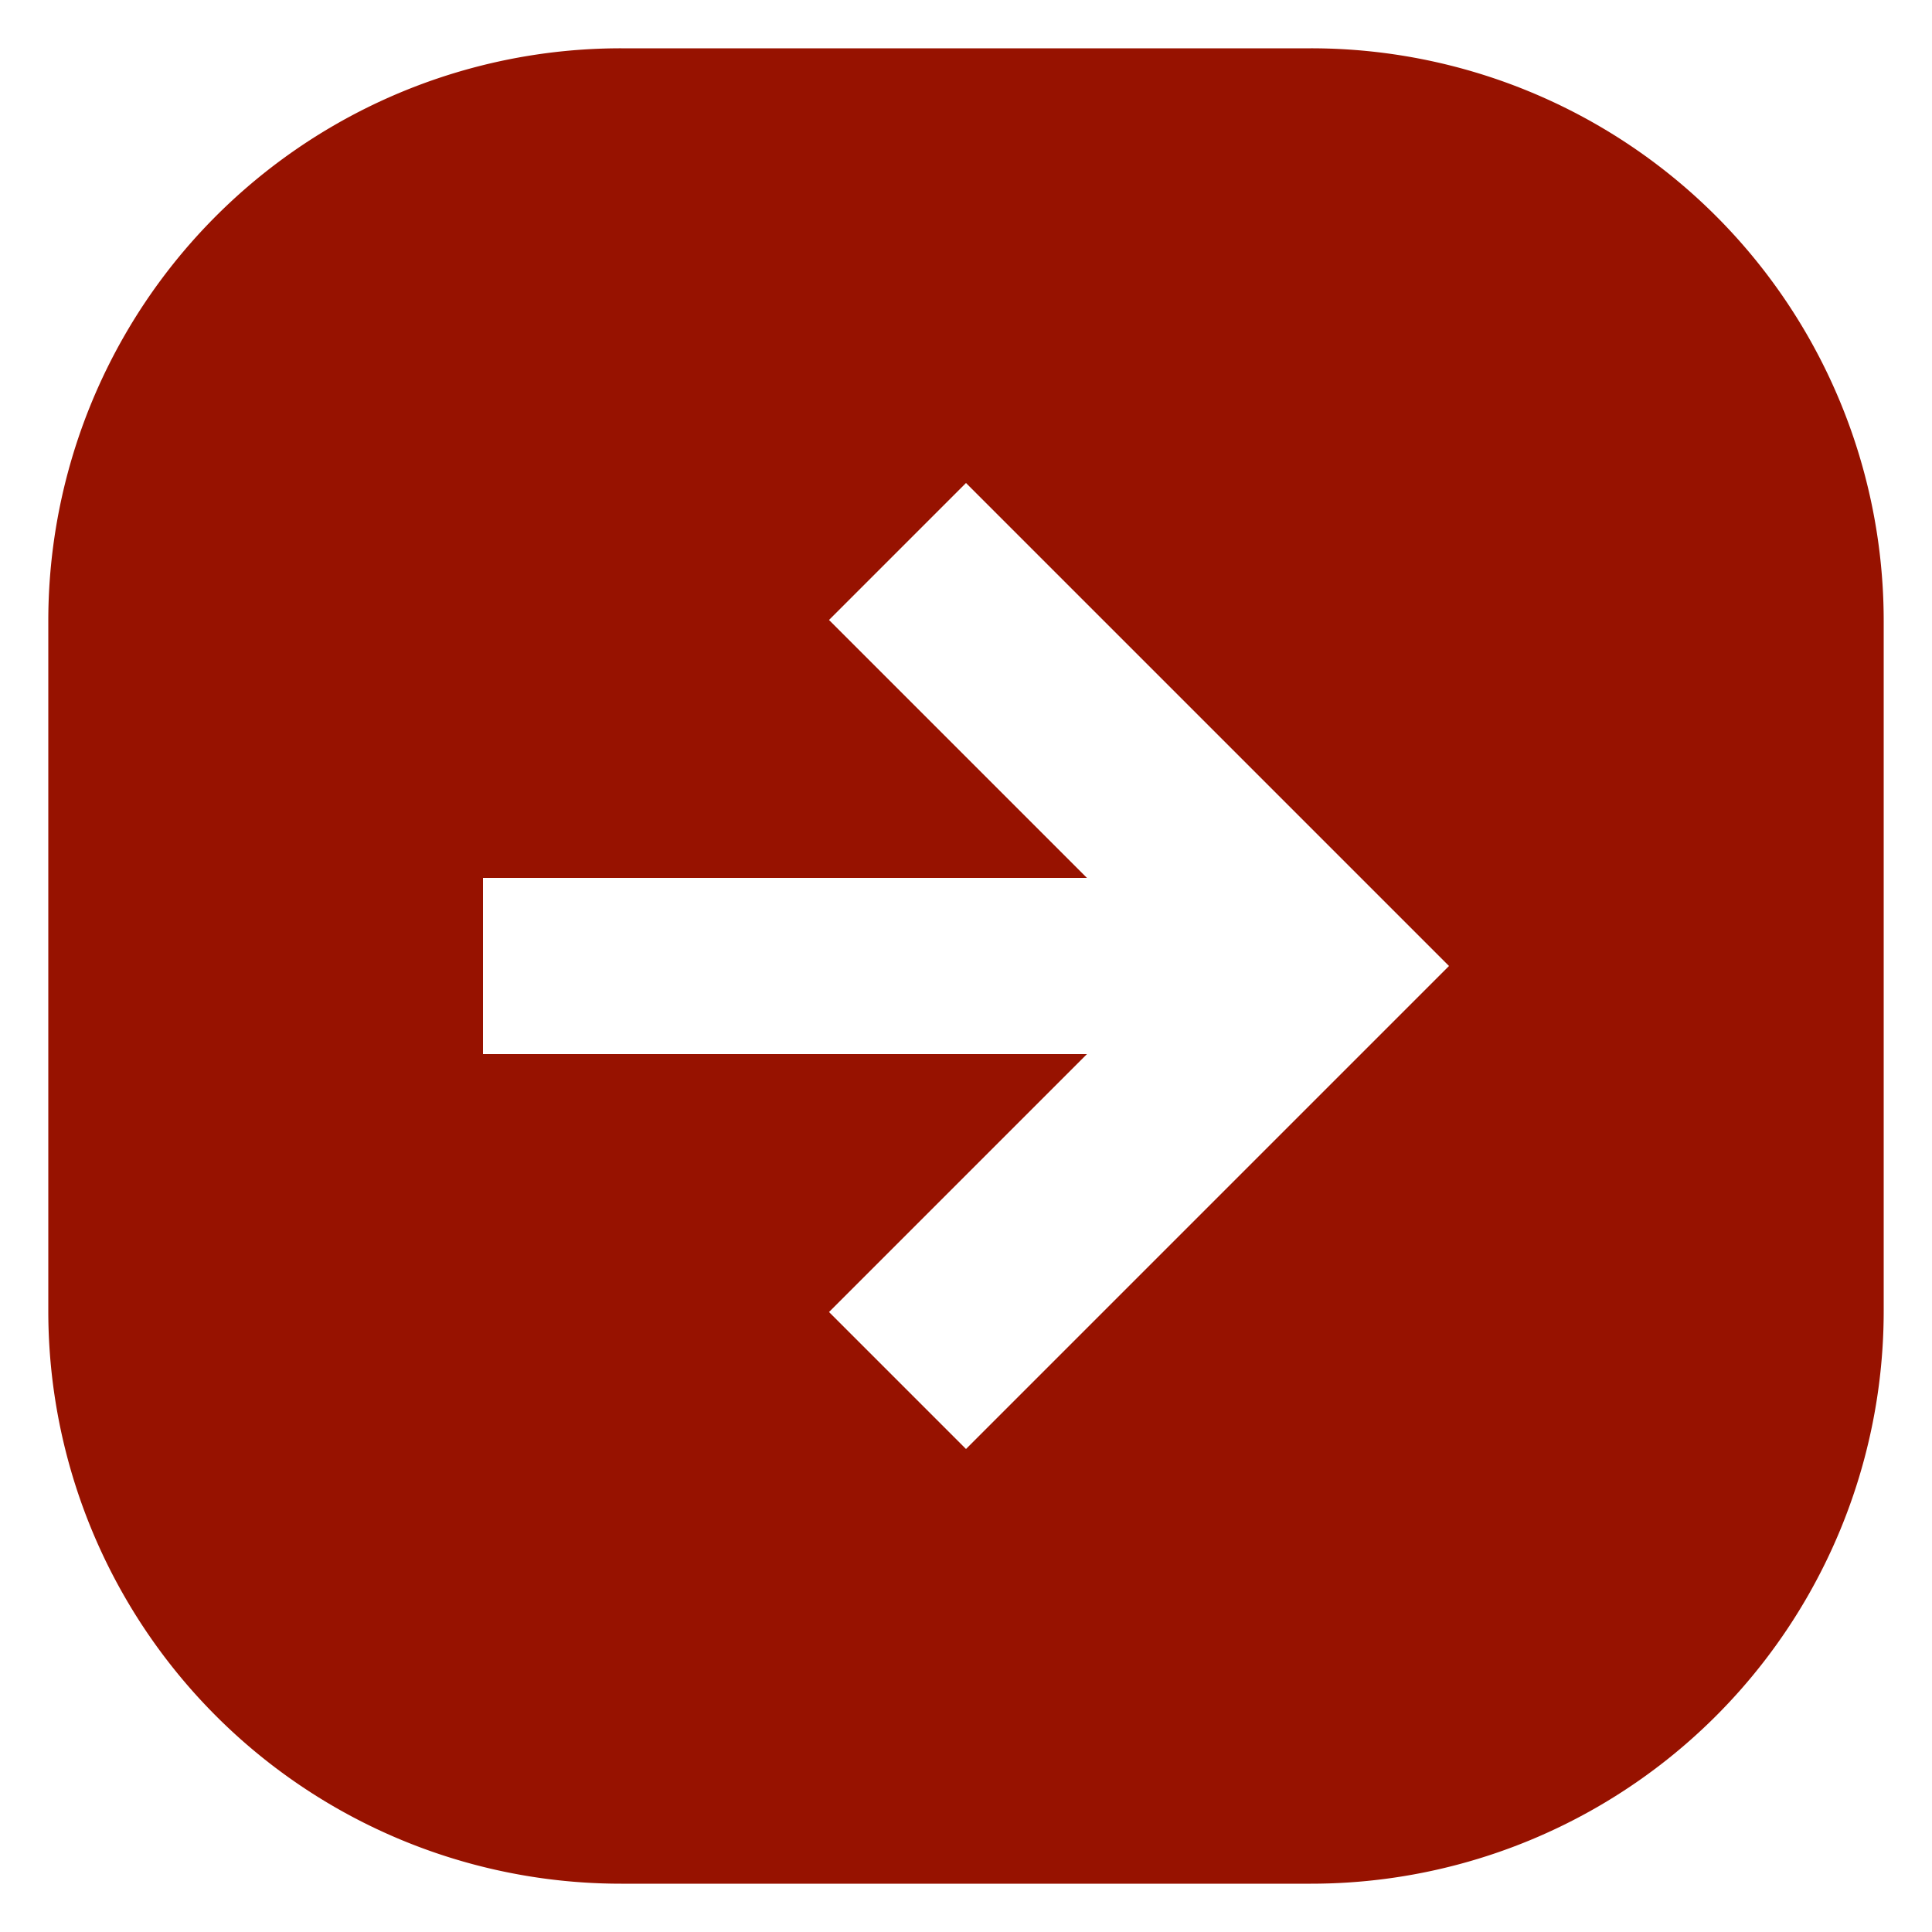 <svg height='100px' width='100px'  fill="#971200" xmlns="http://www.w3.org/2000/svg" data-name="Layer 1" viewBox="0 0 100 100" x="0px" y="0px"><title>Arow1-50</title><path d="M67.85,2.5H32.15A29.64,29.64,0,0,0,2.5,32.15v35.7A29.64,29.64,0,0,0,32.15,97.5h35.7A29.64,29.64,0,0,0,97.5,67.85V32.15A29.64,29.64,0,0,0,67.85,2.5ZM50,75l-7.09-7.09L56.26,54.56H25V45.44H56.26L42.91,32.09,50,25,75,50Z"></path></svg>